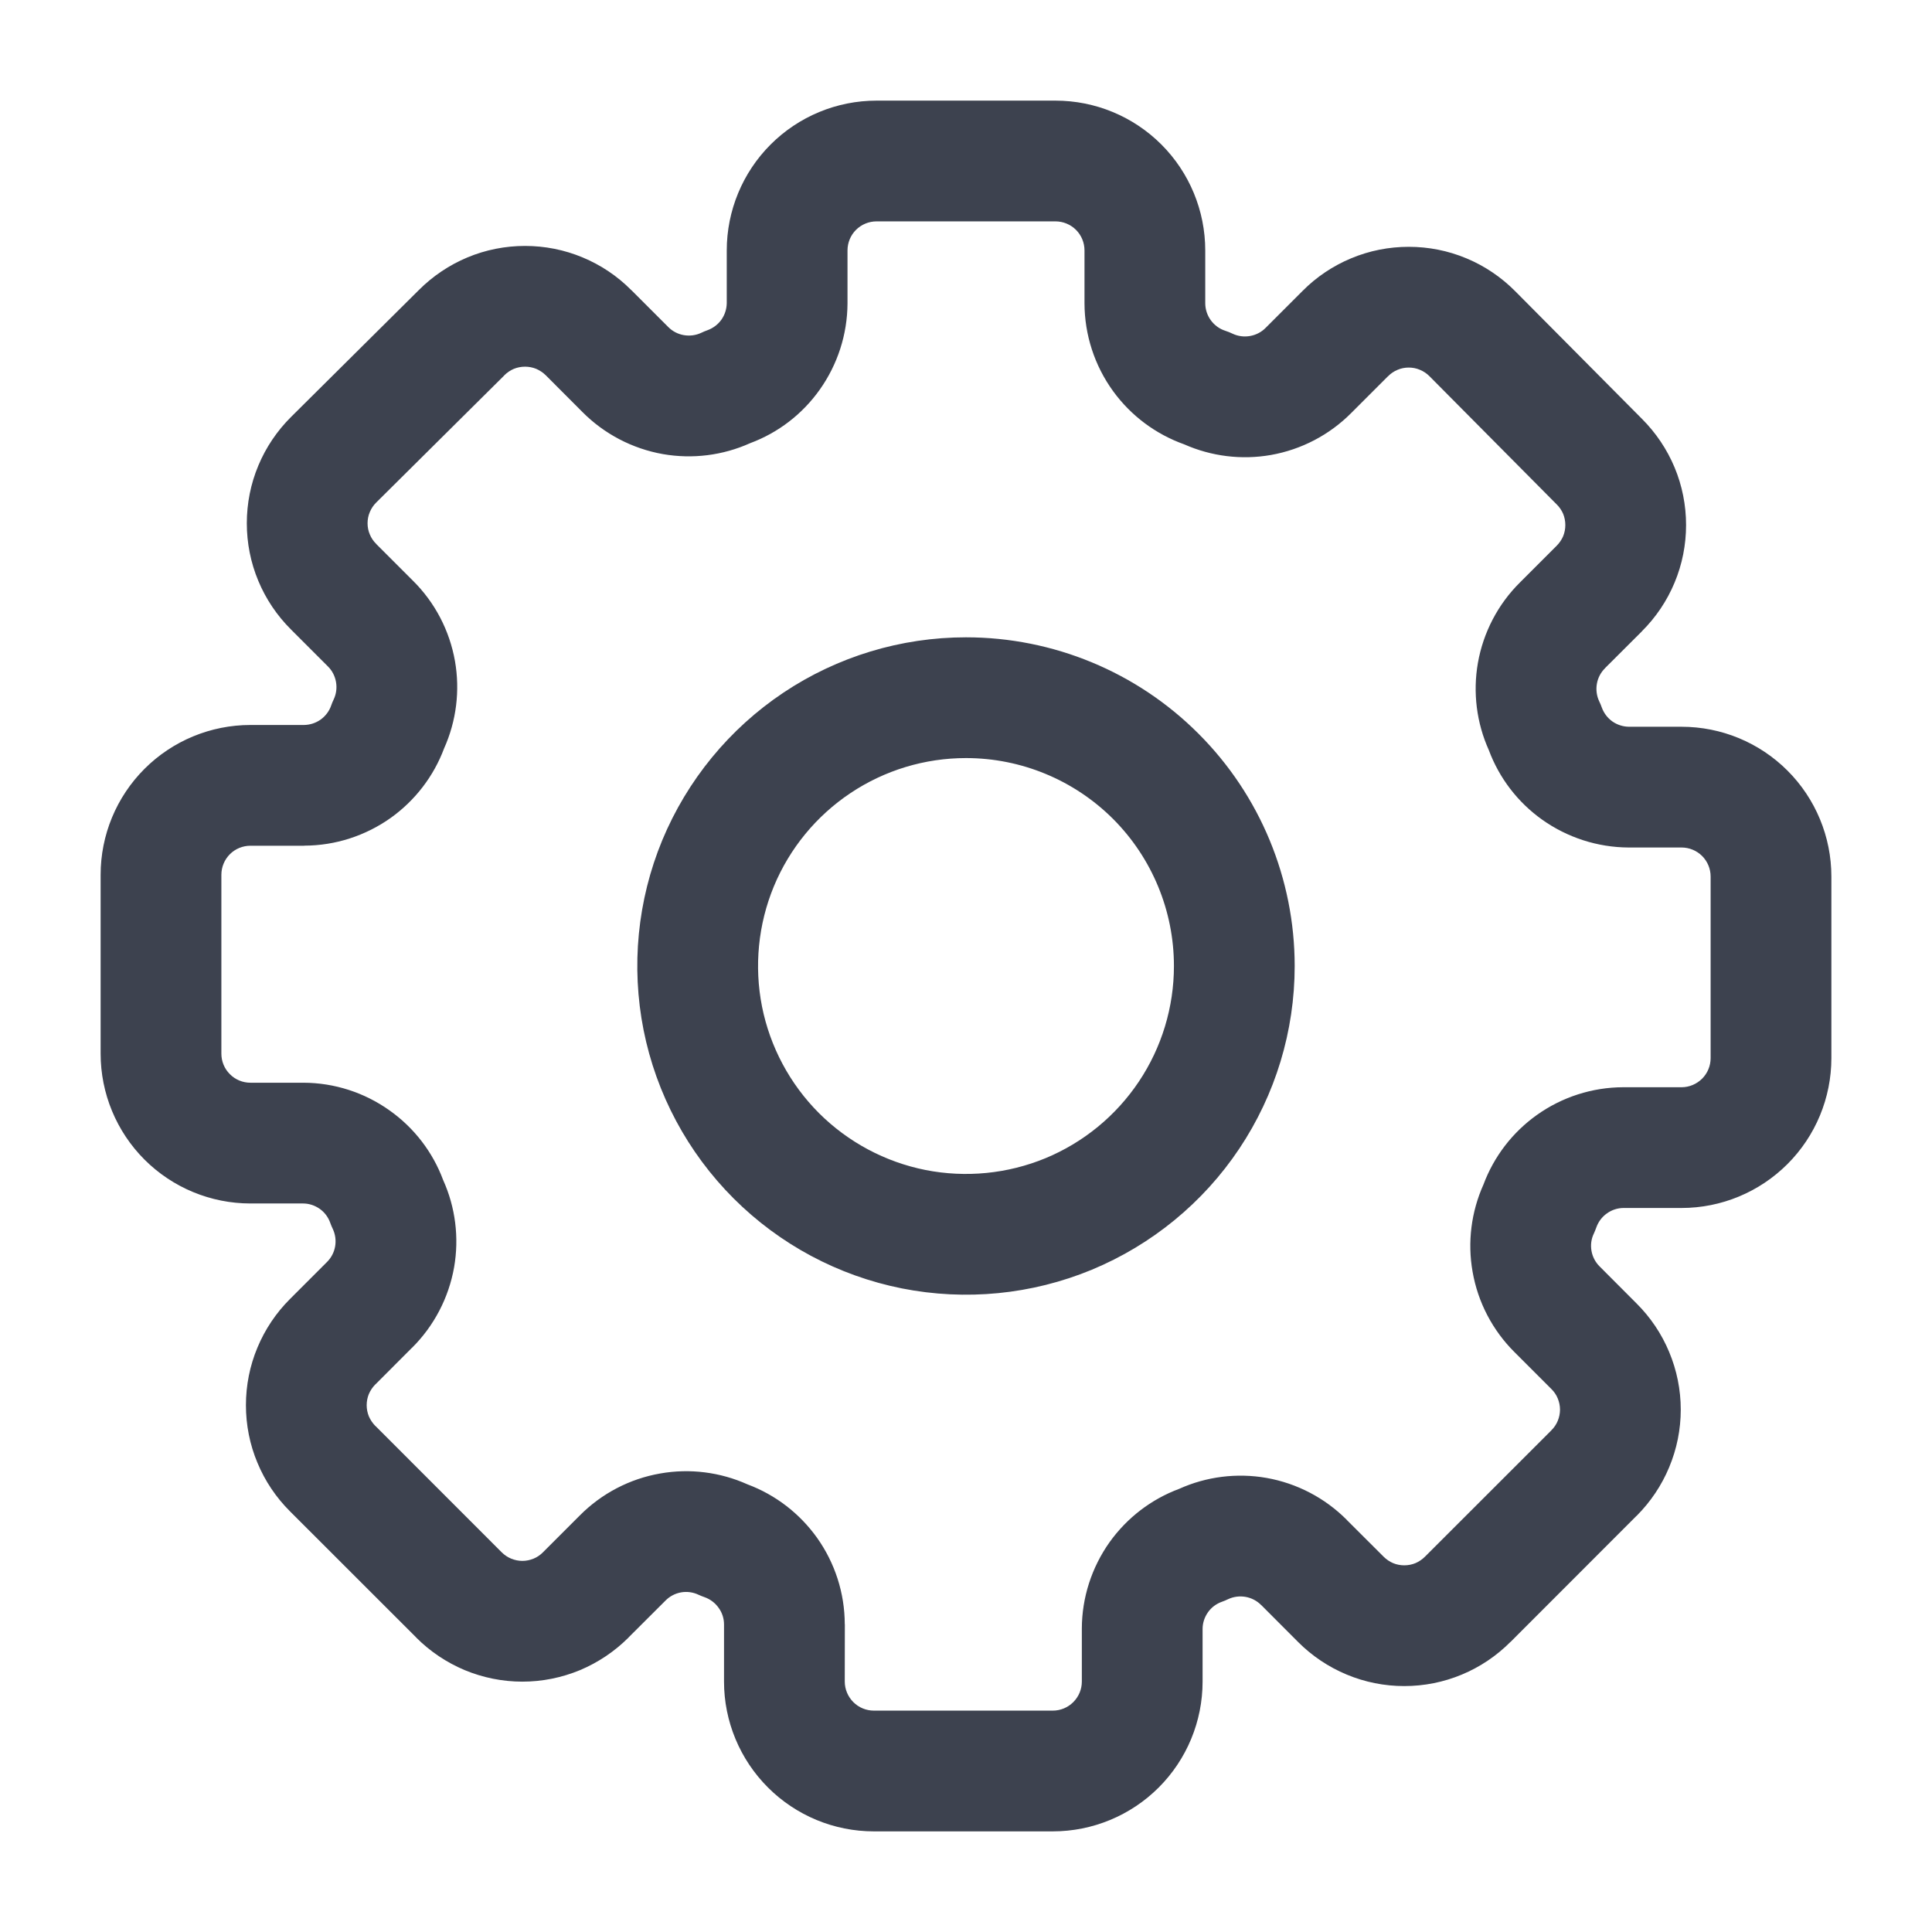 <?xml version="1.0" encoding="UTF-8"?> <svg xmlns="http://www.w3.org/2000/svg" width="24" height="24" viewBox="0 0 24 24" fill="none"><path fill-rule="evenodd" clip-rule="evenodd" d="M9.573 1.795C9.922 1.446 10.395 1.25 10.889 1.25H13.111C13.605 1.25 14.078 1.446 14.427 1.795C14.776 2.144 14.972 2.618 14.972 3.111V3.766C14.972 3.842 14.996 3.916 15.041 3.978C15.086 4.04 15.149 4.086 15.221 4.109C15.252 4.119 15.282 4.131 15.311 4.145C15.378 4.177 15.454 4.187 15.528 4.174C15.602 4.161 15.67 4.126 15.722 4.073L15.725 4.07L16.179 3.616C16.179 3.616 16.179 3.616 16.18 3.615C16.352 3.441 16.558 3.303 16.784 3.209C17.011 3.114 17.254 3.066 17.5 3.066C17.746 3.066 17.989 3.114 18.216 3.209C18.442 3.303 18.648 3.442 18.821 3.616C18.821 3.616 18.821 3.616 18.821 3.616L20.395 5.201C20.396 5.202 20.396 5.202 20.397 5.203C20.57 5.376 20.708 5.581 20.802 5.806C20.897 6.033 20.945 6.277 20.945 6.522C20.945 6.768 20.897 7.011 20.802 7.238C20.708 7.464 20.57 7.669 20.396 7.842C20.396 7.843 20.395 7.843 20.395 7.844L19.941 8.297L19.939 8.3C19.885 8.353 19.85 8.42 19.837 8.494C19.824 8.568 19.834 8.644 19.866 8.712C19.878 8.736 19.888 8.761 19.897 8.786C19.922 8.856 19.967 8.917 20.028 8.961C20.089 9.004 20.161 9.027 20.235 9.028H20.889C21.383 9.028 21.856 9.224 22.205 9.573C22.554 9.922 22.75 10.395 22.75 10.889V13.144C22.75 13.638 22.554 14.111 22.205 14.46C21.856 14.809 21.383 15.006 20.889 15.006H20.169C20.094 15.006 20.022 15.03 19.962 15.073C19.901 15.116 19.855 15.177 19.83 15.248C19.821 15.273 19.811 15.298 19.8 15.322C19.767 15.389 19.757 15.465 19.77 15.539C19.783 15.613 19.819 15.681 19.872 15.733L19.875 15.736L20.328 16.19C20.329 16.19 20.329 16.191 20.329 16.191C20.503 16.364 20.641 16.569 20.735 16.795C20.83 17.022 20.879 17.265 20.879 17.511C20.879 17.757 20.83 18 20.735 18.227C20.641 18.453 20.503 18.658 20.33 18.831C20.329 18.831 20.329 18.832 20.328 18.832L18.766 20.395C18.765 20.395 18.765 20.396 18.764 20.396C18.591 20.57 18.386 20.708 18.16 20.802C17.933 20.897 17.69 20.945 17.444 20.945C17.199 20.945 16.956 20.897 16.729 20.802C16.503 20.708 16.297 20.57 16.124 20.396C16.124 20.396 16.123 20.395 16.123 20.395L15.67 19.941L15.667 19.939C15.614 19.885 15.546 19.85 15.473 19.837C15.399 19.824 15.323 19.834 15.255 19.866C15.231 19.878 15.206 19.888 15.181 19.897C15.11 19.922 15.049 19.967 15.006 20.028C14.963 20.089 14.939 20.161 14.939 20.235V20.889C14.939 21.383 14.743 21.856 14.394 22.205C14.045 22.554 13.571 22.75 13.078 22.75H10.856C10.362 22.75 9.889 22.554 9.54 22.205C9.191 21.856 8.994 21.383 8.994 20.889V20.18C8.994 20.105 8.971 20.033 8.927 19.973C8.884 19.912 8.823 19.866 8.753 19.841C8.727 19.832 8.702 19.822 8.678 19.811C8.611 19.779 8.535 19.768 8.461 19.781C8.387 19.794 8.319 19.83 8.267 19.883L8.264 19.886L7.81 20.339C7.81 20.34 7.809 20.34 7.809 20.341C7.636 20.514 7.431 20.652 7.205 20.747C6.978 20.841 6.735 20.89 6.489 20.89C6.243 20.89 6 20.841 5.773 20.747C5.547 20.652 5.342 20.515 5.169 20.341C5.168 20.34 5.168 20.34 5.168 20.339L3.605 18.777C3.605 18.776 3.604 18.776 3.604 18.776C3.43 18.603 3.292 18.398 3.198 18.171C3.103 17.945 3.055 17.701 3.055 17.456C3.055 17.21 3.103 16.967 3.198 16.74C3.292 16.514 3.43 16.308 3.604 16.135C3.604 16.135 3.605 16.135 3.605 16.134L4.061 15.678C4.115 15.625 4.15 15.557 4.163 15.484C4.176 15.41 4.166 15.334 4.134 15.266C4.122 15.242 4.112 15.217 4.103 15.192C4.078 15.121 4.033 15.06 3.972 15.017C3.911 14.974 3.839 14.95 3.765 14.95H3.111C2.618 14.95 2.144 14.754 1.795 14.405C1.446 14.056 1.25 13.582 1.25 13.089V10.867C1.25 10.373 1.446 9.9 1.795 9.551C2.144 9.202 2.618 9.006 3.111 9.006H3.776C3.85 9.005 3.922 8.982 3.983 8.939C4.044 8.895 4.09 8.834 4.114 8.764C4.123 8.738 4.133 8.714 4.145 8.689C4.177 8.622 4.187 8.546 4.174 8.472C4.161 8.398 4.126 8.33 4.073 8.278L4.07 8.275L3.616 7.821C3.616 7.821 3.615 7.821 3.615 7.82C3.441 7.647 3.303 7.442 3.209 7.216C3.114 6.989 3.066 6.746 3.066 6.5C3.066 6.254 3.114 6.011 3.209 5.784C3.303 5.558 3.442 5.352 3.616 5.179L5.203 3.603C5.376 3.43 5.581 3.292 5.806 3.198C6.033 3.103 6.277 3.055 6.522 3.055C6.768 3.055 7.011 3.103 7.238 3.198C7.464 3.292 7.67 3.43 7.842 3.604C7.843 3.604 7.843 3.605 7.844 3.605L8.3 4.061C8.353 4.115 8.42 4.15 8.494 4.163C8.568 4.176 8.644 4.166 8.712 4.134C8.736 4.122 8.761 4.112 8.786 4.103C8.856 4.078 8.917 4.033 8.961 3.972C9.004 3.911 9.027 3.839 9.028 3.765V3.111C9.028 2.618 9.224 2.144 9.573 1.795ZM10.889 2.75C10.793 2.75 10.701 2.788 10.633 2.856C10.566 2.923 10.528 3.015 10.528 3.111V3.767L10.528 3.77C10.526 4.154 10.405 4.529 10.182 4.842C9.967 5.145 9.666 5.376 9.319 5.505C8.979 5.658 8.602 5.705 8.235 5.641C7.856 5.574 7.506 5.391 7.235 5.118L6.779 4.661C6.745 4.628 6.705 4.601 6.661 4.582C6.617 4.564 6.57 4.555 6.522 4.555C6.475 4.555 6.427 4.564 6.383 4.582C6.339 4.601 6.299 4.628 6.266 4.661L6.262 4.666L4.673 6.243C4.639 6.277 4.612 6.317 4.594 6.361C4.575 6.405 4.566 6.452 4.566 6.5C4.566 6.548 4.575 6.595 4.594 6.639C4.612 6.683 4.639 6.723 4.673 6.756L4.675 6.759L5.129 7.213C5.403 7.484 5.585 7.833 5.652 8.213C5.716 8.58 5.669 8.957 5.517 9.296C5.387 9.644 5.156 9.944 4.854 10.16C4.54 10.383 4.165 10.504 3.781 10.505L3.778 10.506H3.111C3.015 10.506 2.923 10.544 2.856 10.611C2.788 10.679 2.75 10.771 2.75 10.867V13.089C2.75 13.185 2.788 13.277 2.856 13.344C2.923 13.412 3.015 13.45 3.111 13.45H3.77C4.154 13.451 4.529 13.572 4.842 13.796C5.145 14.011 5.376 14.312 5.505 14.659C5.658 14.998 5.705 15.376 5.641 15.743C5.574 16.122 5.391 16.472 5.118 16.743C5.117 16.743 5.117 16.744 5.116 16.744L4.664 17.197L4.661 17.199C4.628 17.233 4.601 17.273 4.582 17.317C4.564 17.361 4.555 17.408 4.555 17.456C4.555 17.503 4.564 17.55 4.582 17.594C4.601 17.638 4.628 17.678 4.661 17.712L4.664 17.714L6.232 19.283C6.266 19.317 6.306 19.344 6.35 19.362C6.394 19.38 6.441 19.39 6.489 19.39C6.537 19.39 6.584 19.38 6.628 19.362C6.672 19.344 6.712 19.317 6.745 19.283L6.747 19.281L7.2 18.828C7.201 18.828 7.201 18.827 7.202 18.826C7.473 18.553 7.822 18.37 8.202 18.304C8.569 18.239 8.946 18.287 9.285 18.439C9.633 18.569 9.933 18.8 10.149 19.102C10.372 19.415 10.493 19.79 10.494 20.175L10.495 20.178L10.494 20.889C10.494 20.985 10.533 21.076 10.6 21.144C10.668 21.212 10.76 21.25 10.856 21.25H13.078C13.174 21.25 13.265 21.212 13.333 21.144C13.401 21.076 13.439 20.985 13.439 20.889V20.233L13.439 20.23C13.44 19.846 13.561 19.471 13.784 19.157C14 18.855 14.301 18.624 14.648 18.495C14.987 18.342 15.365 18.295 15.732 18.359C16.111 18.426 16.46 18.608 16.732 18.882C16.732 18.883 16.733 18.883 16.733 18.884L17.188 19.338C17.222 19.372 17.262 19.399 17.306 19.418C17.35 19.436 17.397 19.445 17.444 19.445C17.492 19.445 17.539 19.436 17.583 19.418C17.627 19.399 17.667 19.372 17.701 19.338L17.703 19.336L19.27 17.77L19.272 17.767C19.306 17.734 19.333 17.694 19.351 17.65C19.369 17.606 19.379 17.559 19.379 17.511C19.379 17.463 19.369 17.416 19.351 17.372C19.333 17.328 19.306 17.288 19.272 17.255L19.27 17.253L18.817 16.8C18.816 16.799 18.816 16.799 18.815 16.798C18.542 16.527 18.359 16.178 18.293 15.798C18.228 15.431 18.276 15.054 18.428 14.715C18.558 14.367 18.788 14.067 19.091 13.851C19.404 13.628 19.779 13.507 20.164 13.506L20.167 13.506L20.889 13.506C20.985 13.506 21.076 13.467 21.144 13.4C21.212 13.332 21.25 13.24 21.25 13.144V10.889C21.25 10.793 21.212 10.701 21.144 10.633C21.076 10.566 20.985 10.528 20.889 10.528H20.233L20.23 10.528C19.846 10.526 19.471 10.405 19.157 10.182C18.855 9.967 18.624 9.666 18.495 9.319C18.342 8.979 18.295 8.602 18.359 8.235C18.426 7.856 18.608 7.506 18.882 7.235C18.882 7.235 18.883 7.234 18.884 7.233L19.336 6.781L19.338 6.779C19.372 6.745 19.399 6.705 19.418 6.661C19.436 6.617 19.445 6.57 19.445 6.522C19.445 6.475 19.436 6.427 19.418 6.383C19.399 6.339 19.372 6.299 19.338 6.266L19.334 6.262L17.757 4.673C17.723 4.639 17.683 4.612 17.639 4.594C17.595 4.575 17.548 4.566 17.5 4.566C17.452 4.566 17.405 4.575 17.361 4.594C17.317 4.612 17.277 4.639 17.244 4.673L17.241 4.675L16.789 5.127C16.788 5.128 16.788 5.128 16.787 5.129C16.516 5.402 16.167 5.585 15.787 5.652C15.423 5.716 15.048 5.669 14.711 5.52C14.357 5.394 14.049 5.164 13.828 4.86C13.597 4.542 13.473 4.16 13.472 3.767V3.111C13.472 3.015 13.434 2.923 13.367 2.856C13.299 2.788 13.207 2.75 13.111 2.75H10.889ZM12 9.417C11.489 9.417 10.99 9.568 10.565 9.852C10.14 10.136 9.809 10.539 9.613 11.011C9.418 11.483 9.367 12.003 9.466 12.504C9.566 13.005 9.812 13.465 10.173 13.827C10.535 14.188 10.995 14.434 11.496 14.534C11.997 14.633 12.517 14.582 12.989 14.387C13.461 14.191 13.864 13.86 14.148 13.435C14.432 13.01 14.583 12.511 14.583 12C14.583 11.315 14.311 10.658 13.827 10.173C13.342 9.689 12.685 9.417 12 9.417ZM9.731 8.605C10.403 8.156 11.192 7.917 12 7.917C13.083 7.917 14.122 8.347 14.887 9.113C15.653 9.878 16.083 10.917 16.083 12C16.083 12.808 15.844 13.597 15.395 14.269C14.947 14.94 14.309 15.463 13.563 15.773C12.816 16.082 11.995 16.162 11.203 16.005C10.411 15.847 9.684 15.458 9.113 14.887C8.542 14.316 8.153 13.589 7.995 12.797C7.838 12.005 7.918 11.184 8.227 10.437C8.537 9.691 9.06 9.054 9.731 8.605Z" fill="#3D424F"></path></svg> 